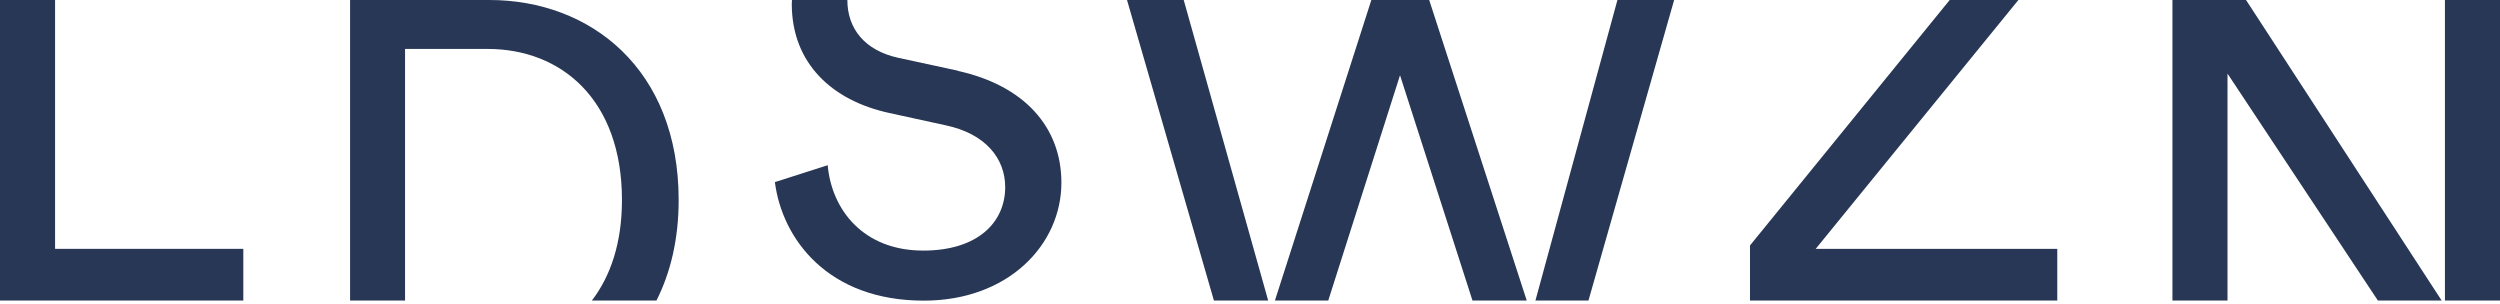 <svg width="461" height="56" viewBox="0 0 461 56" fill="none" xmlns="http://www.w3.org/2000/svg">
<path d="M10.155 0H0V55.419H44.867V45.887H10.155V0Z" fill="#273755"/>
<path d="M74.691 55.419V9.023H89.924C103.496 9.023 114.689 18.347 114.689 36.883C114.689 44.773 112.594 50.926 109.139 55.419H121.05C123.636 50.304 125.146 44.112 125.146 36.883C125.146 12.741 108.894 1.42192e-06 90.245 1.42192e-06H64.555V55.419H74.71H74.691Z" fill="#273755"/>
<path d="M176.658 13.043L165.672 10.665C159.462 9.325 156.253 5.285 156.253 2.84385e-06H146.041C146.041 0.245 146.003 0.491 146.003 0.717C146.003 11.703 153.459 18.536 163.917 20.82L174.374 23.104C181.735 24.652 185.359 29.22 185.359 34.505C185.359 40.922 180.395 46.208 170.24 46.208C159.16 46.208 153.346 38.639 152.629 30.465L142.889 33.58C144.229 44.037 152.629 55.438 170.334 55.438C185.982 55.438 195.722 45.075 195.722 33.693C195.722 23.444 188.889 15.78 176.658 13.081" fill="#273755"/>
<path d="M372.19 1.42192e-06H359.524L322.698 45.264V55.419H379.362V45.887H334.816L372.19 1.42192e-06Z" fill="#273755"/>
<path d="M292.912 55.419L308.711 1.42192e-06H298.254L283.134 55.419H292.912Z" fill="#273755"/>
<path d="M244.93 55.419L258.162 13.874L271.526 55.419H281.53L263.542 1.42192e-06H252.877L235.096 55.419H244.93Z" fill="#273755"/>
<path d="M233.851 55.419L218.278 1.42192e-06H207.821L223.847 55.419H233.851Z" fill="#273755"/>
<path d="M461 1.42192e-06H450.845V55.419H461V1.42192e-06Z" fill="#273755"/>
<path d="M410.753 55.419V13.572L438.481 55.419H450.241L414.169 1.42192e-06H400.598V55.419H410.753Z" fill="#273755"/>
</svg>
